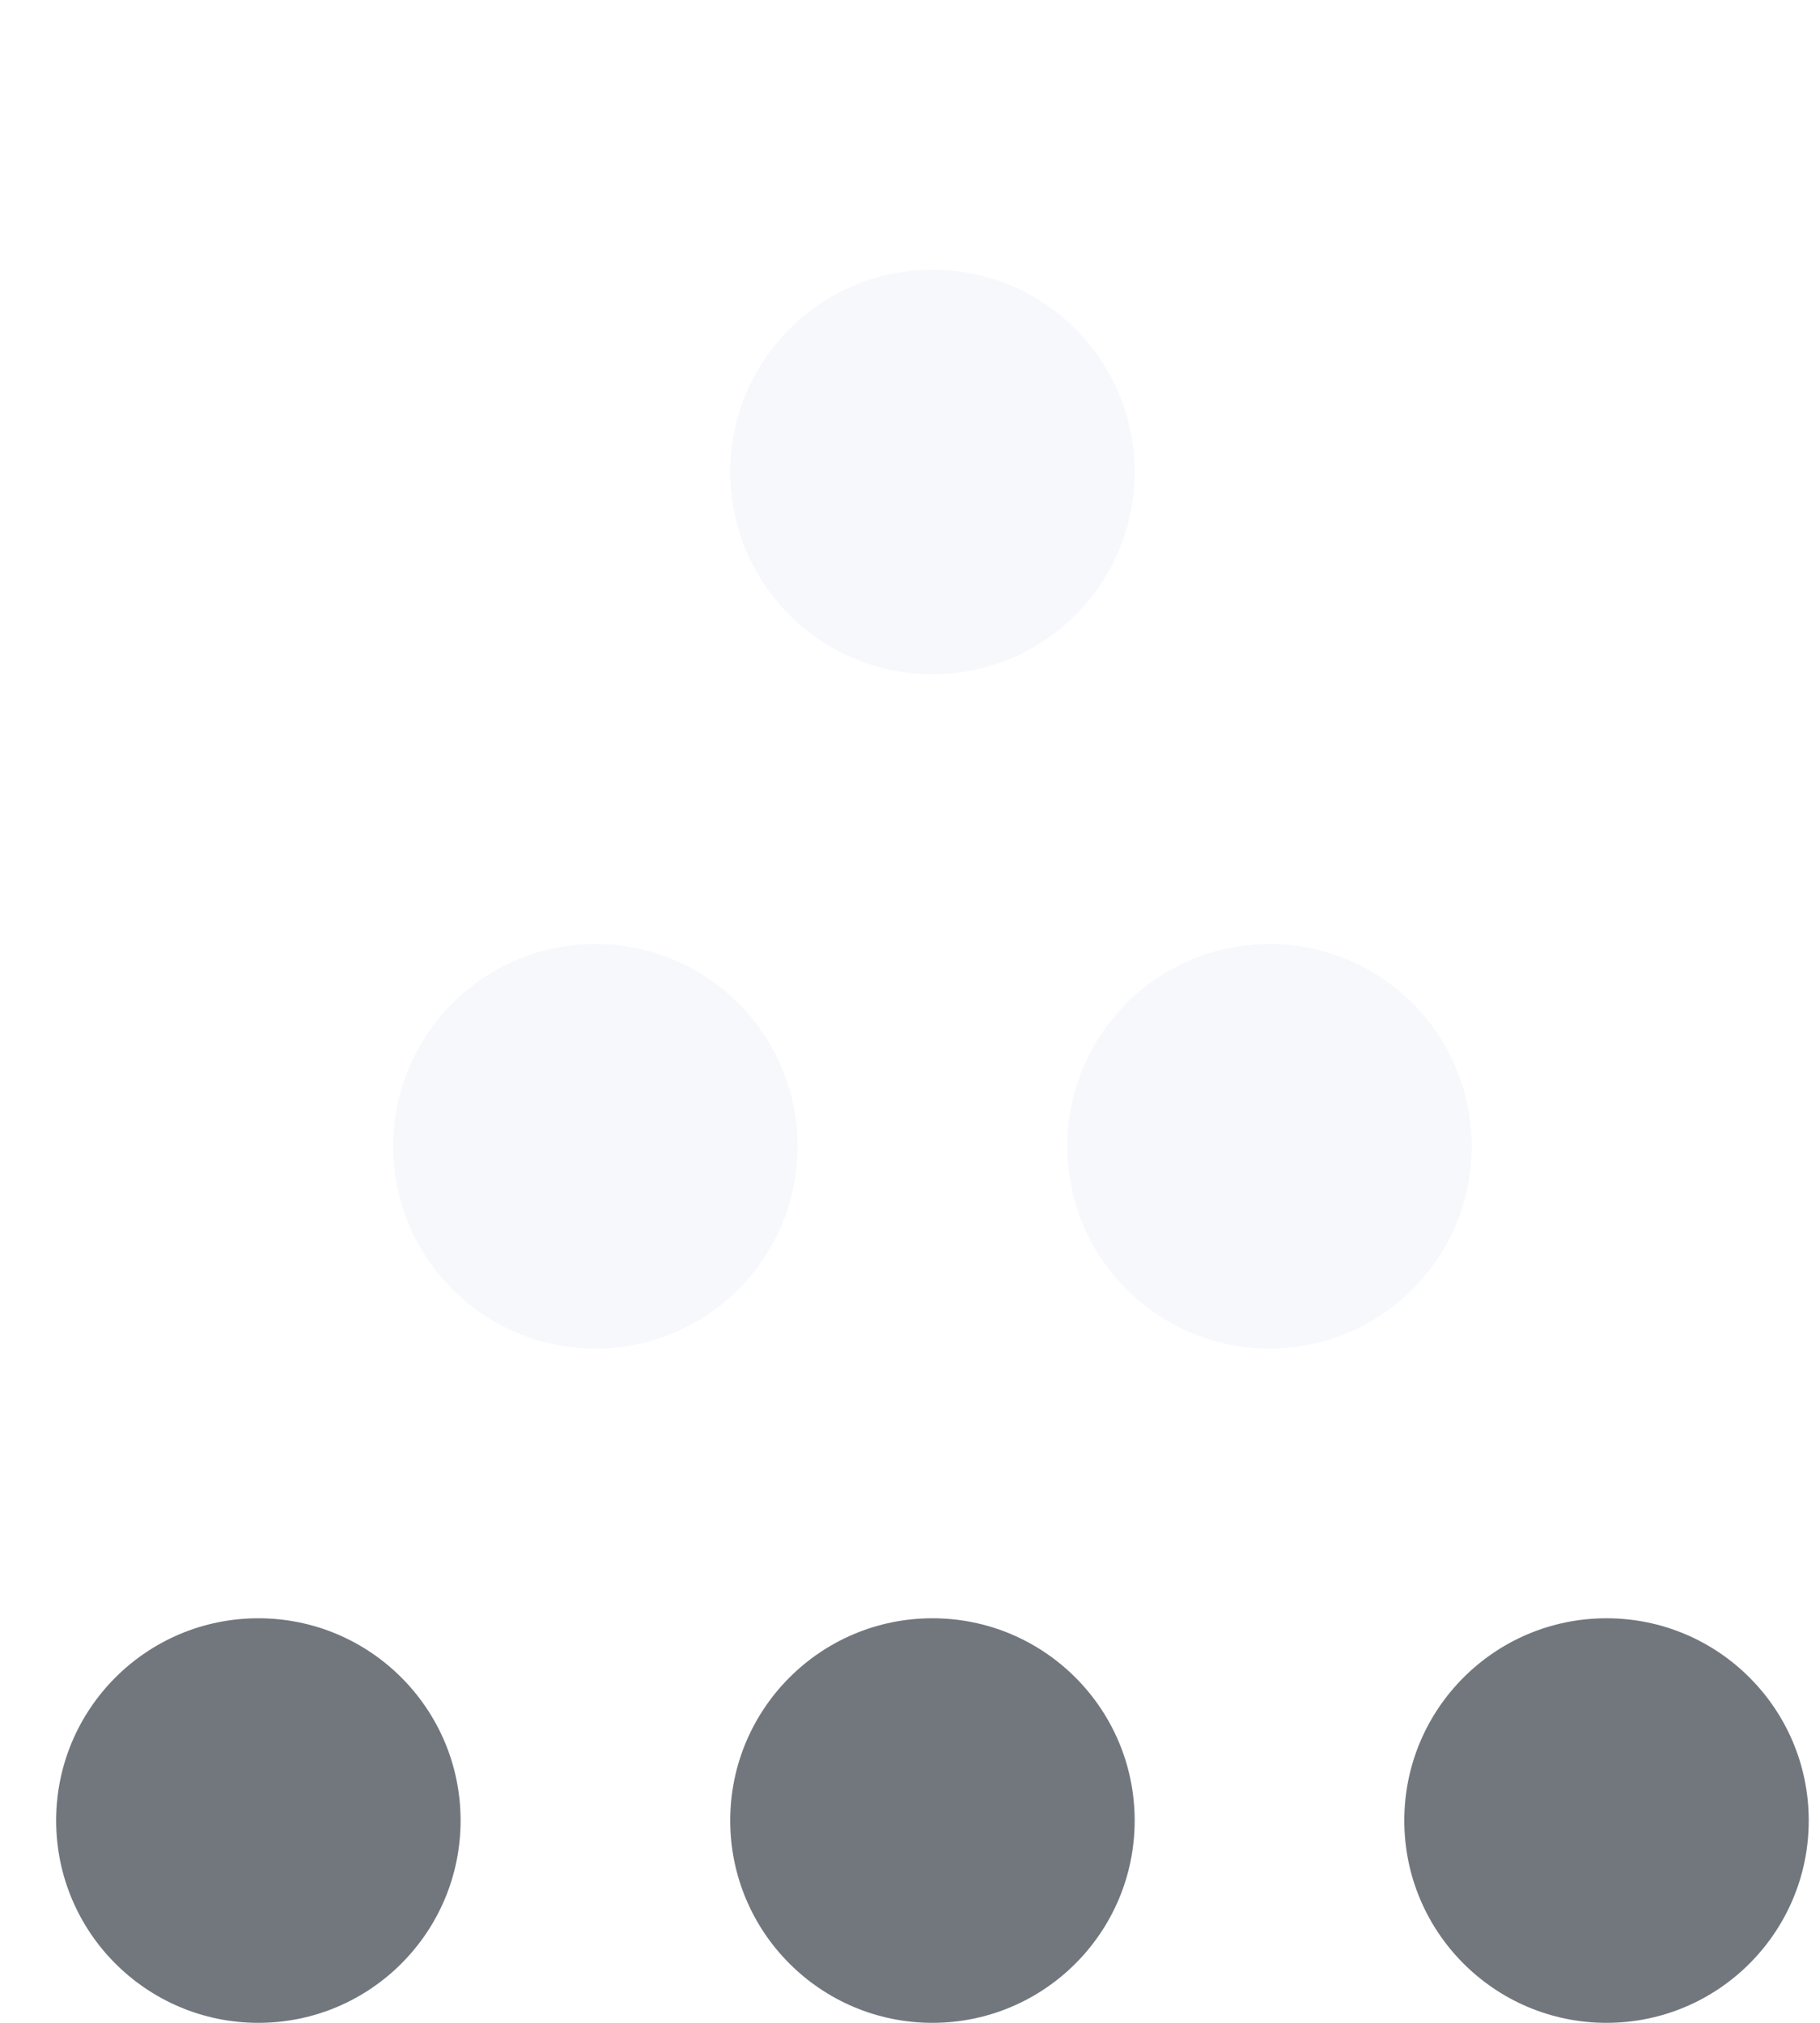 <svg width="27" height="30" viewBox="0 0 27 30" fill="none" xmlns="http://www.w3.org/2000/svg">
<g filter="url(#filter0_d_2_10593)">
<circle cx="18.833" cy="17" r="3" transform="rotate(-180 18.833 17)" fill="#F7F8FC"/>
</g>
<g filter="url(#filter1_d_2_10593)">
<circle cx="8.833" cy="17" r="3" transform="rotate(-180 8.833 17)" fill="#F7F8FC"/>
</g>
<g filter="url(#filter2_d_2_10593)">
<circle cx="13.833" cy="7" r="3" transform="rotate(-180 13.833 7)" fill="#F7F8FC"/>
</g>
<circle cx="23.833" cy="27" r="3" transform="rotate(-180 23.833 27)" fill="#72777E"/>
<circle cx="13.833" cy="27" r="3" transform="rotate(-180 13.833 27)" fill="#72777E"/>
<circle cx="3.833" cy="27" r="3" transform="rotate(-180 3.833 27)" fill="#72777E"/>
<defs>
<filter id="filter0_d_2_10593" x="11.833" y="10" width="14" height="14" filterUnits="userSpaceOnUse" color-interpolation-filters="sRGB">
<feFlood flood-opacity="0" result="BackgroundImageFix"/>
<feColorMatrix in="SourceAlpha" type="matrix" values="0 0 0 0 0 0 0 0 0 0 0 0 0 0 0 0 0 0 127 0" result="hardAlpha"/>
<feOffset/>
<feGaussianBlur stdDeviation="2"/>
<feComposite in2="hardAlpha" operator="out"/>
<feColorMatrix type="matrix" values="0 0 0 0 1 0 0 0 0 1 0 0 0 0 1 0 0 0 1 0"/>
<feBlend mode="normal" in2="BackgroundImageFix" result="effect1_dropShadow_2_10593"/>
<feBlend mode="normal" in="SourceGraphic" in2="effect1_dropShadow_2_10593" result="shape"/>
</filter>
<filter id="filter1_d_2_10593" x="1.833" y="10" width="14" height="14" filterUnits="userSpaceOnUse" color-interpolation-filters="sRGB">
<feFlood flood-opacity="0" result="BackgroundImageFix"/>
<feColorMatrix in="SourceAlpha" type="matrix" values="0 0 0 0 0 0 0 0 0 0 0 0 0 0 0 0 0 0 127 0" result="hardAlpha"/>
<feOffset/>
<feGaussianBlur stdDeviation="2"/>
<feComposite in2="hardAlpha" operator="out"/>
<feColorMatrix type="matrix" values="0 0 0 0 1 0 0 0 0 1 0 0 0 0 1 0 0 0 1 0"/>
<feBlend mode="normal" in2="BackgroundImageFix" result="effect1_dropShadow_2_10593"/>
<feBlend mode="normal" in="SourceGraphic" in2="effect1_dropShadow_2_10593" result="shape"/>
</filter>
<filter id="filter2_d_2_10593" x="6.833" y="0" width="14" height="14" filterUnits="userSpaceOnUse" color-interpolation-filters="sRGB">
<feFlood flood-opacity="0" result="BackgroundImageFix"/>
<feColorMatrix in="SourceAlpha" type="matrix" values="0 0 0 0 0 0 0 0 0 0 0 0 0 0 0 0 0 0 127 0" result="hardAlpha"/>
<feOffset/>
<feGaussianBlur stdDeviation="2"/>
<feComposite in2="hardAlpha" operator="out"/>
<feColorMatrix type="matrix" values="0 0 0 0 1 0 0 0 0 1 0 0 0 0 1 0 0 0 1 0"/>
<feBlend mode="normal" in2="BackgroundImageFix" result="effect1_dropShadow_2_10593"/>
<feBlend mode="normal" in="SourceGraphic" in2="effect1_dropShadow_2_10593" result="shape"/>
</filter>
</defs>
</svg>
